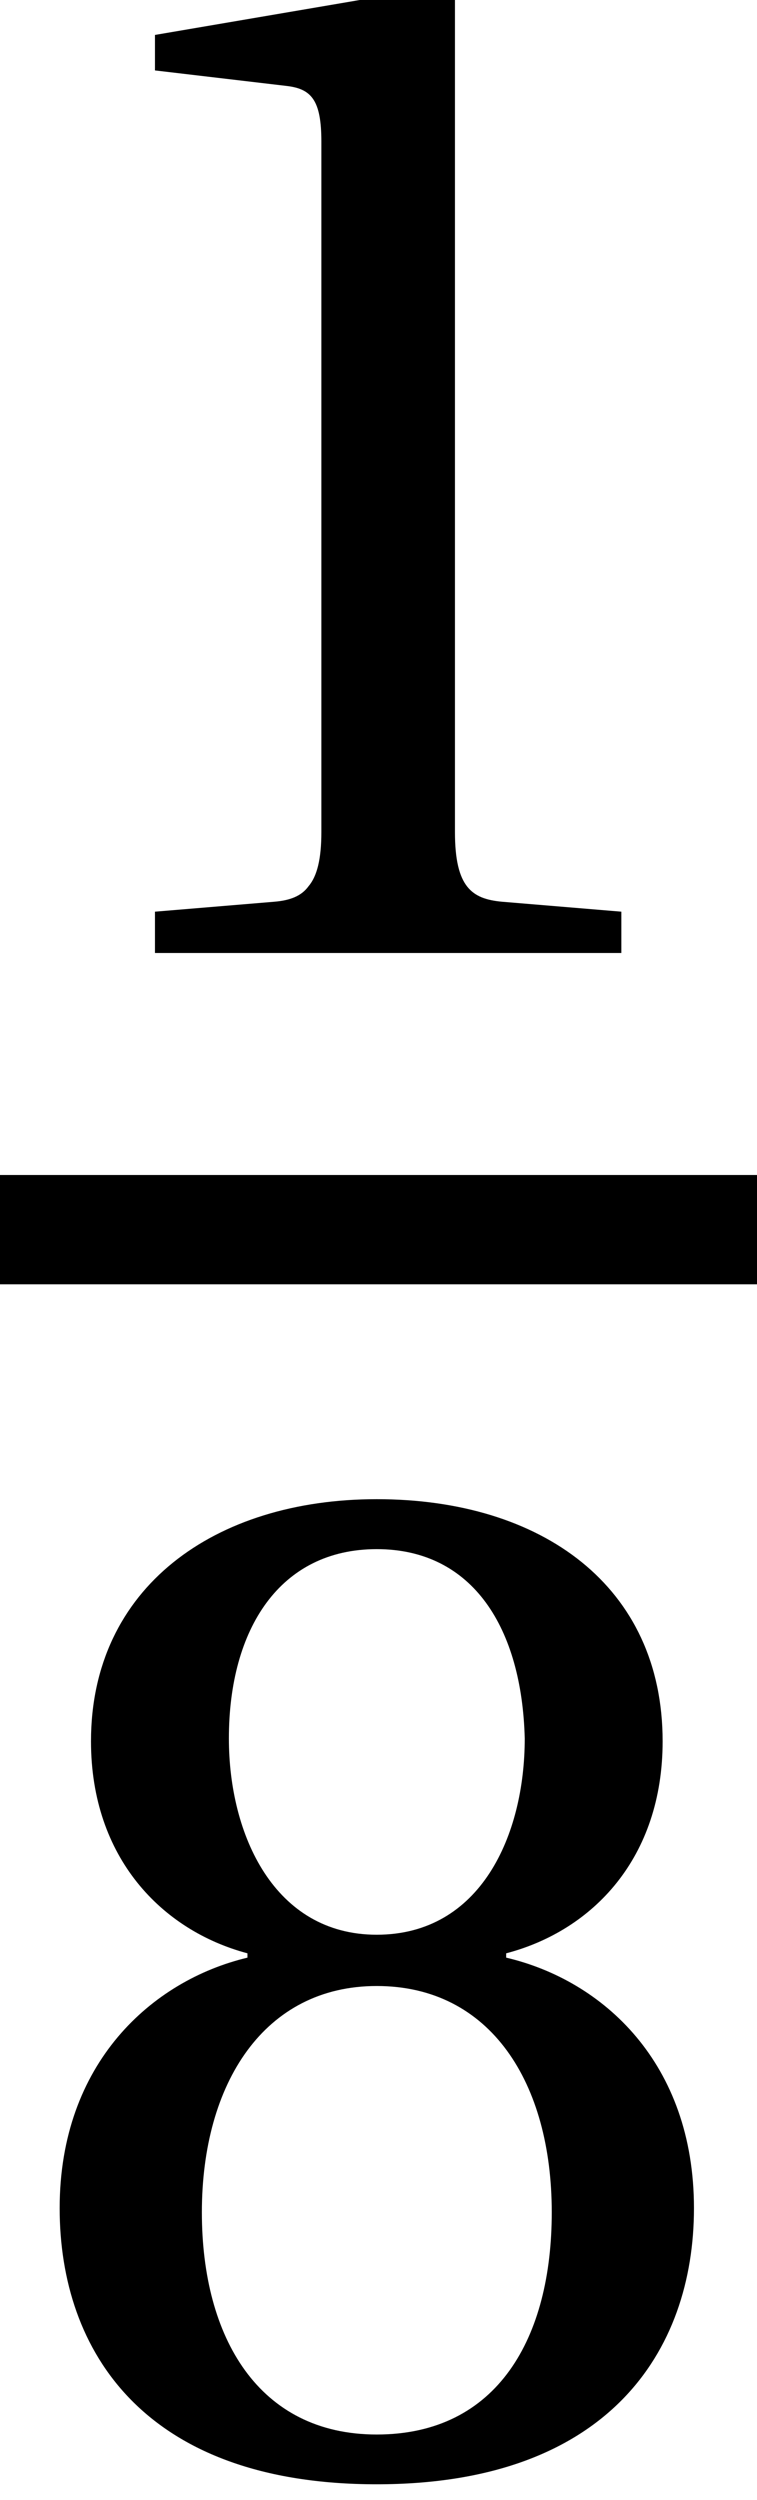 <?xml version='1.0' encoding='UTF-8'?>
<!-- This file was generated by dvisvgm 2.13.3 -->
<svg version='1.1' xmlns='http://www.w3.org/2000/svg' xmlns:xlink='http://www.w3.org/1999/xlink' width='4.035pt' height='13.31pt' viewBox='71.93 59.37 4.035 13.31'>
<defs>
<path id='g1-49' d='M3.312 0V-.22L2.675-.273C2.516-.288 2.425-.349 2.425-.644V-5.108L2.387-5.154L.826-4.888V-4.699L1.531-4.616C1.66-4.6 1.713-4.54 1.713-4.32V-.644C1.713-.5 1.69-.409 1.645-.356C1.607-.303 1.546-.28 1.463-.273L.826-.22V0H3.312Z'/>
<path id='g1-56' d='M2.008-2.562C2.615-2.562 2.941-2.046 2.941-1.357C2.941-.69 2.653-.174 2.008-.174C1.379-.174 1.076-.69 1.076-1.357C1.076-2.046 1.41-2.562 2.008-2.562ZM2.008 .091C3.236 .091 3.699-.614 3.699-1.379C3.699-2.152 3.214-2.592 2.698-2.713V-2.736C3.16-2.857 3.532-3.244 3.532-3.865C3.532-4.691 2.888-5.154 2.008-5.154C1.144-5.154 .485-4.684 .485-3.865C.485-3.244 .864-2.857 1.319-2.736V-2.713C.811-2.592 .318-2.152 .318-1.379C.318-.614 .773 .091 2.008 .091ZM2.008-2.835C1.463-2.835 1.22-3.365 1.22-3.88C1.22-4.464 1.493-4.888 2.008-4.888S2.782-4.464 2.797-3.88C2.797-3.365 2.562-2.835 2.008-2.835Z'/>
</defs>
<g id='page1'>
<use x='71.93' y='64.444' xlink:href='#g1-49'/>
<rect x='71.93' y='65.626' height='.582' width='4.035'/>
<use x='71.93' y='72.506' xlink:href='#g1-56'/>
</g>
</svg><!--Rendered by QuickLaTeX.com-->